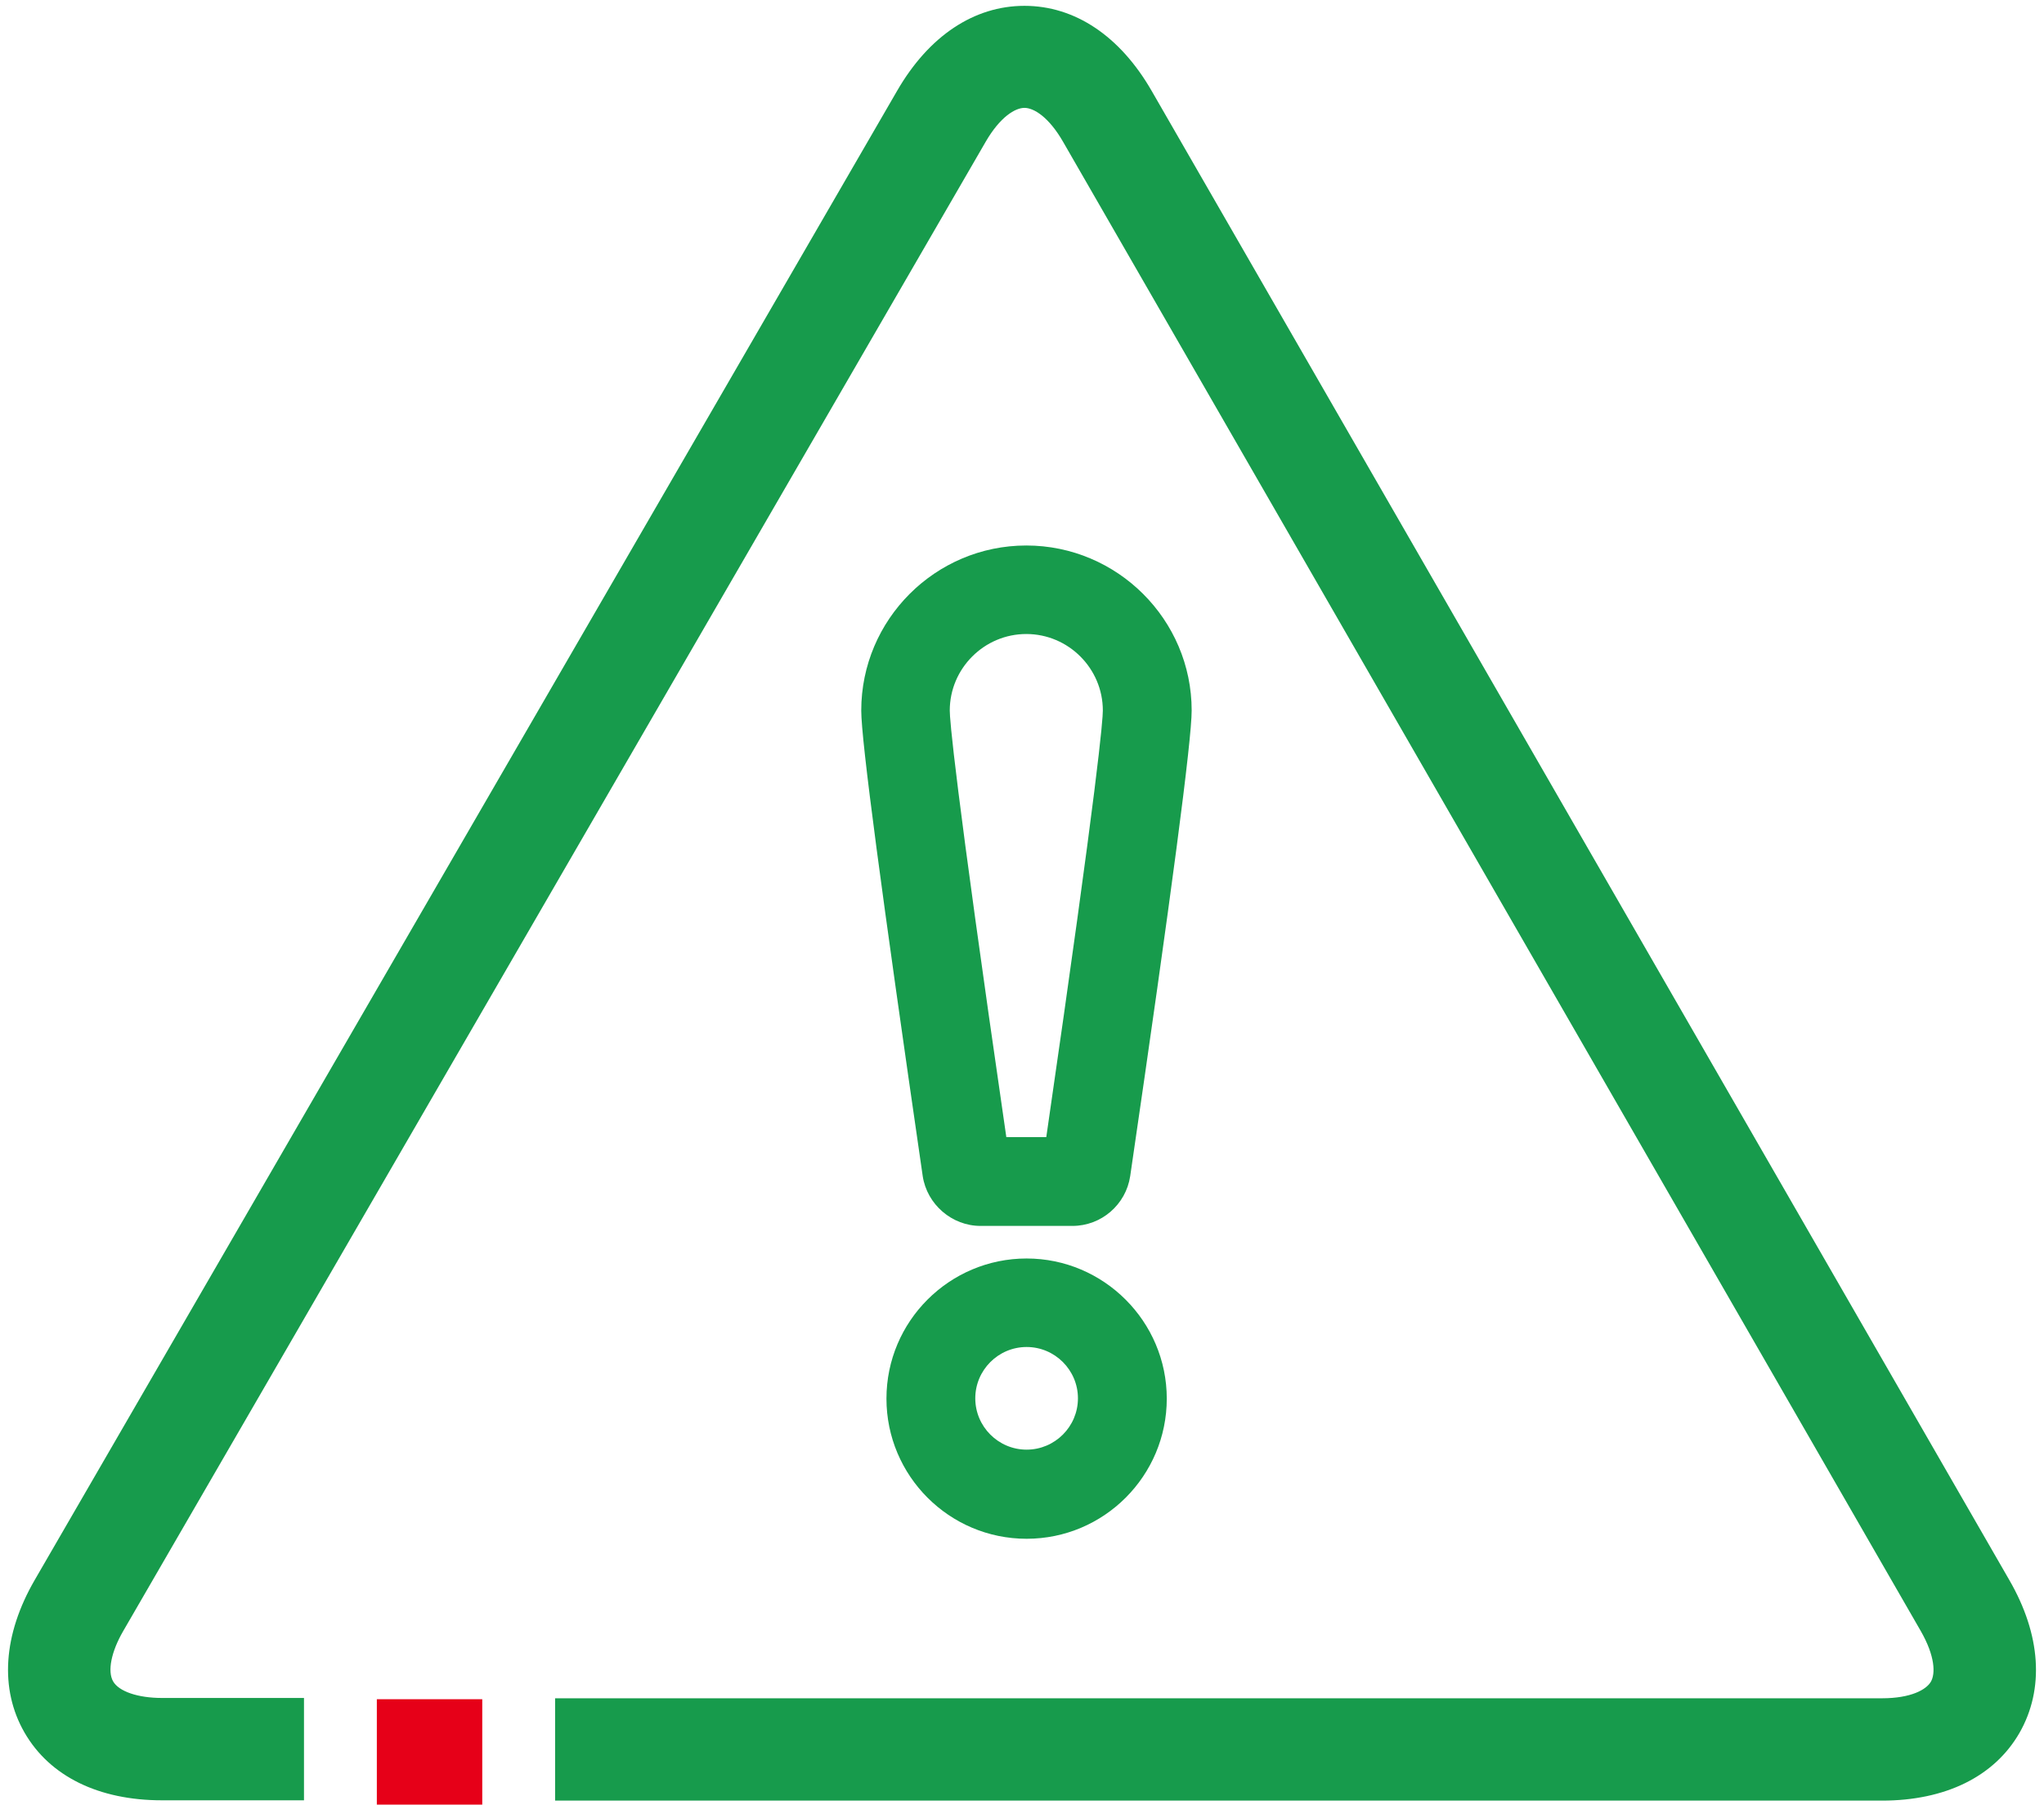 <?xml version="1.0" encoding="utf-8"?>
<!-- Generator: Adobe Illustrator 25.0.1, SVG Export Plug-In . SVG Version: 6.00 Build 0)  -->
<svg version="1.1" id="Layer_1" xmlns="http://www.w3.org/2000/svg" xmlns:xlink="http://www.w3.org/1999/xlink" x="0px" y="0px"
	 viewBox="0 0 665 587.2" style="enable-background:new 0 0 665 587.2;" xml:space="preserve">
<style type="text/css">
	.st0{fill:#179B4C;}
	.st1{fill:#E60018;}
</style>
<g>
	<path class="st0" d="M334,500.7c-25.2,0-45.6-20.5-45.6-45.6c0-25.2,20.5-45.6,45.6-45.6s45.6,20.5,45.6,45.6
		C379.6,480.2,359.2,500.7,334,500.7z M334,438.3c-9.2,0-16.7,7.5-16.7,16.7c0,9.2,7.5,16.7,16.7,16.7s16.7-7.5,16.7-16.7
		C350.7,445.8,343.2,438.3,334,438.3z"/>
	<path class="st0" d="M319,398.9c-9.3,0-17.4-7-18.8-16.2c-13.4-92.2-20-141.7-20-151.5c0-29.6,24.1-53.7,53.7-53.7
		c29.6,0,53.8,24.1,53.8,53.7c0,9.7-6.5,59.3-20,151.5c-1.4,9.3-9.4,16.2-18.8,16.2H319z M340.4,370c17.1-117.6,18.4-136,18.4-138.8
		c0-13.7-11.2-24.9-24.9-24.9c-13.7,0-24.9,11.2-24.9,24.9c0,2.8,1.3,21.2,18.4,138.8H340.4z"/>
	<rect x="122.6" y="552.9" class="st1" width="34.3" height="34.3"/>
	<path class="st0" d="M653.7,514.1l-279-484.5c-10.3-17.9-25-27.7-41.4-27.7c-16.4,0-31.1,9.8-41.4,27.6L11.3,514.1
		C1,531.9-0.2,549.6,8,563.8c8.2,14.2,24.1,22,44.7,22h46.2v-33.3H52.7c-7.8,0-14-2.1-15.9-5.4c-1.9-3.3-0.6-9.7,3.3-16.4
		L320.7,46.1c4.7-8.1,9.6-11,12.6-11c3,0,7.9,2.9,12.6,11.1l279,484.5c4.7,8.2,4.8,13.9,3.3,16.5c-1.5,2.6-6.5,5.4-15.9,5.4H180.6
		v33.3h431.7c20.6,0,36.5-7.8,44.7-22C665.2,549.6,664,531.9,653.7,514.1z"/>
</g>
</svg>
